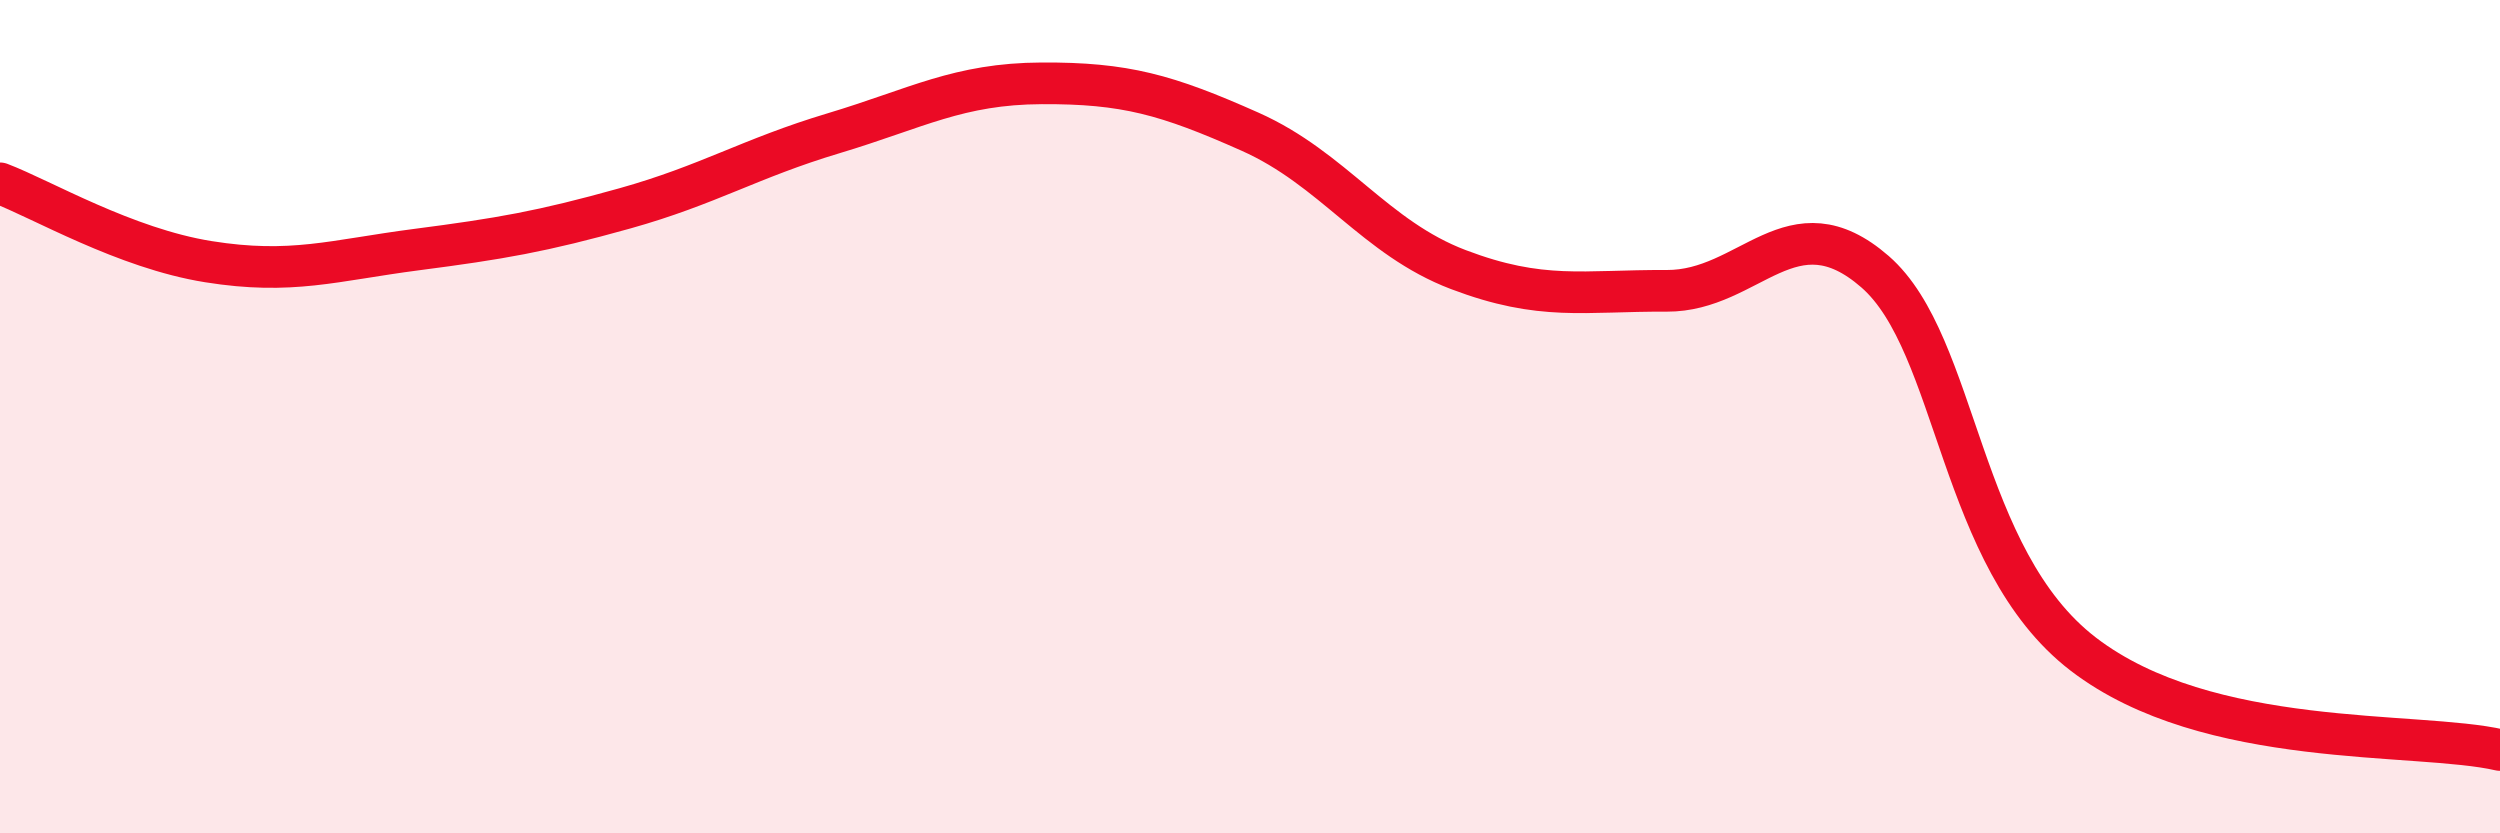 
    <svg width="60" height="20" viewBox="0 0 60 20" xmlns="http://www.w3.org/2000/svg">
      <path
        d="M 0,4.4 C 1,4.78 3,5.96 5,6.28 C 7,6.6 8,6.25 10,5.99 C 12,5.73 13,5.56 15,5 C 17,4.44 18,3.8 20,3.2 C 22,2.6 23,2.01 25,2 C 27,1.99 28,2.27 30,3.16 C 32,4.05 33,5.71 35,6.47 C 37,7.23 38,6.97 40,6.98 C 42,6.99 43,4.78 45,6.52 C 47,8.26 47,13.4 50,15.7 C 53,18 58,17.54 60,18L60 20L0 20Z"
        fill="#EB0A25"
        opacity="0.1"
        stroke-linecap="round"
        stroke-linejoin="round"
      />
      <path
        d="M 0,4.4 C 1,4.78 3,5.96 5,6.28 C 7,6.6 8,6.25 10,5.99 C 12,5.73 13,5.56 15,5 C 17,4.44 18,3.8 20,3.2 C 22,2.6 23,2.01 25,2 C 27,1.99 28,2.27 30,3.16 C 32,4.05 33,5.71 35,6.47 C 37,7.23 38,6.97 40,6.98 C 42,6.99 43,4.78 45,6.52 C 47,8.26 47,13.4 50,15.7 C 53,18 58,17.54 60,18"
        stroke="#EB0A25"
        stroke-width="1"
        fill="none"
        stroke-linecap="round"
        stroke-linejoin="round"
      />
    </svg>
  